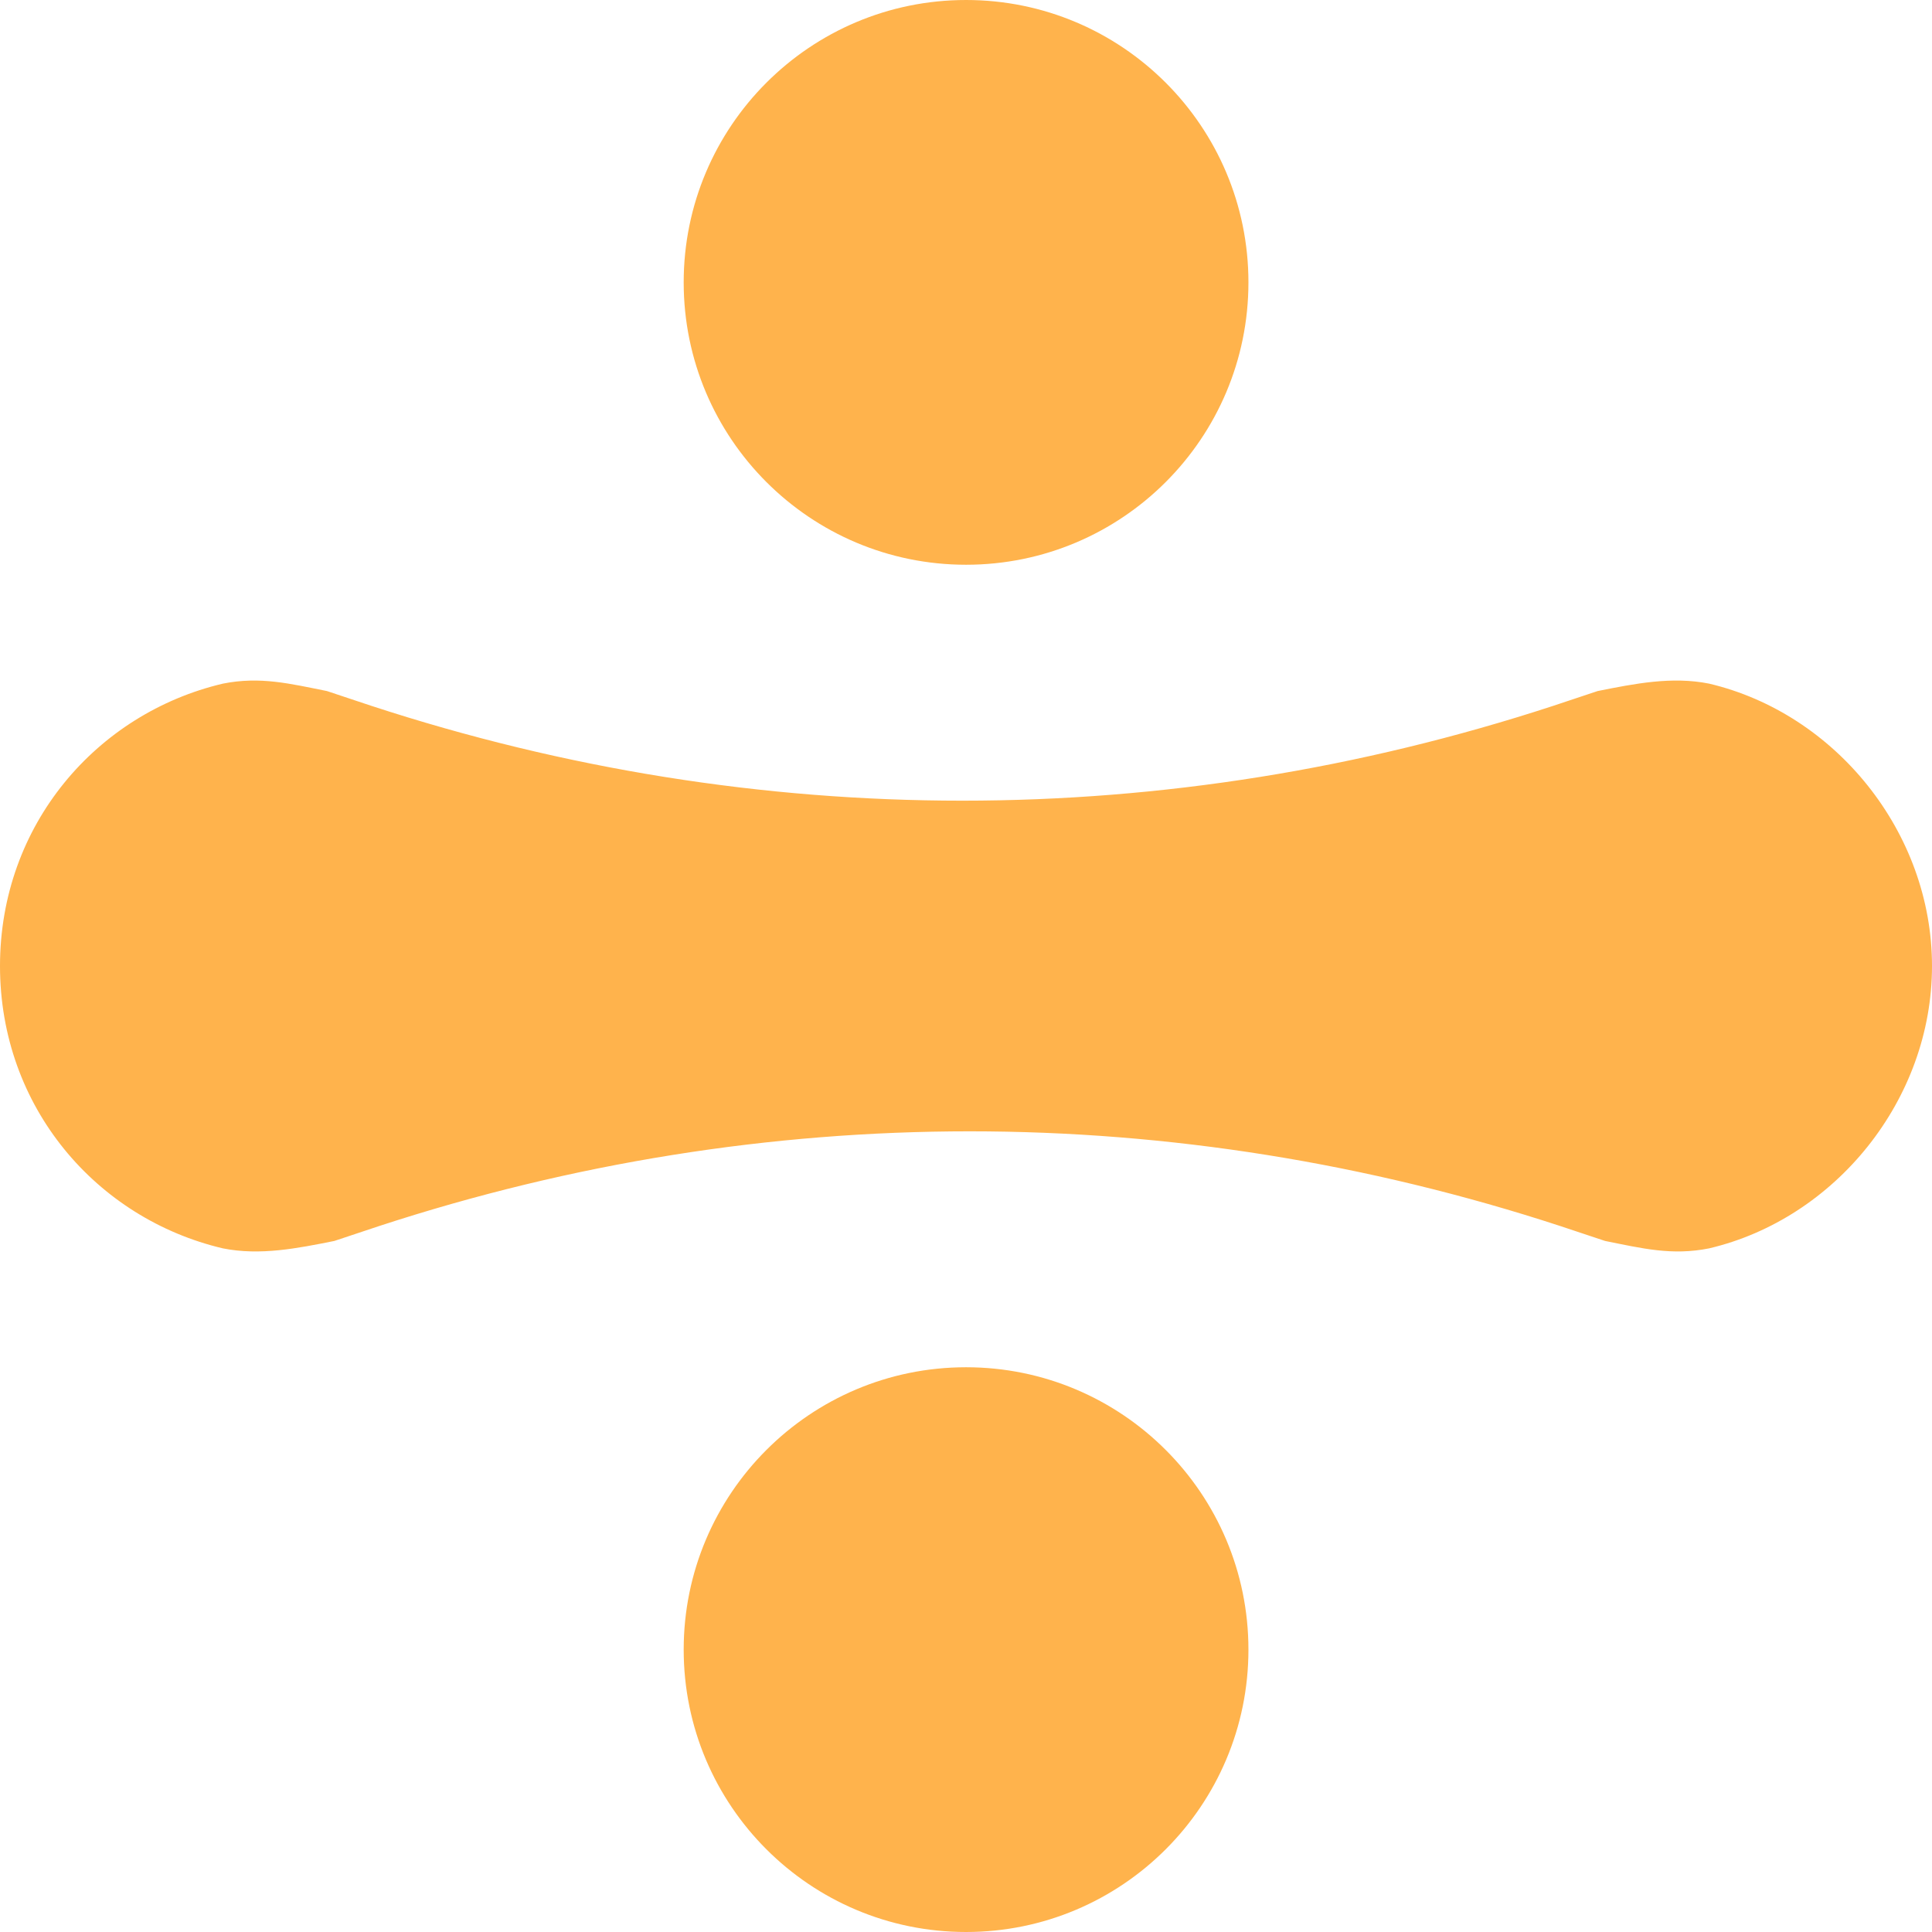 <svg width="32" height="32" viewBox="0 0 32 32" fill="none" xmlns="http://www.w3.org/2000/svg">
<path d="M16.001 9.354C18.584 9.354 20.678 7.26 20.678 4.677C20.678 2.094 18.584 0 16.001 0C13.418 0 11.324 2.094 11.324 4.677C11.324 7.26 13.418 9.354 16.001 9.354Z" fill="#FFB34C"/>
<path d="M16.001 32C18.584 32 20.678 29.906 20.678 27.323C20.678 24.74 18.584 22.646 16.001 22.646C13.418 22.646 11.324 24.74 11.324 27.323C11.324 29.906 13.418 32 16.001 32Z" fill="#FFB34C"/>
<path d="M32 16C32 18.215 30.4 20.185 28.308 20.677C27.692 20.8 27.2 20.677 26.585 20.554L25.846 20.308C19.446 18.215 12.677 18.215 6.277 20.308L5.538 20.554C4.923 20.677 4.308 20.8 3.692 20.677C1.6 20.185 0 18.339 0 16C0 13.662 1.6 11.816 3.692 11.323C4.308 11.2 4.8 11.323 5.415 11.446L6.154 11.692C12.554 13.785 19.323 13.785 25.723 11.692L26.462 11.446C27.077 11.323 27.692 11.2 28.308 11.323C30.4 11.816 32 13.785 32 16Z" fill="#FFB34C"/>
</svg>
